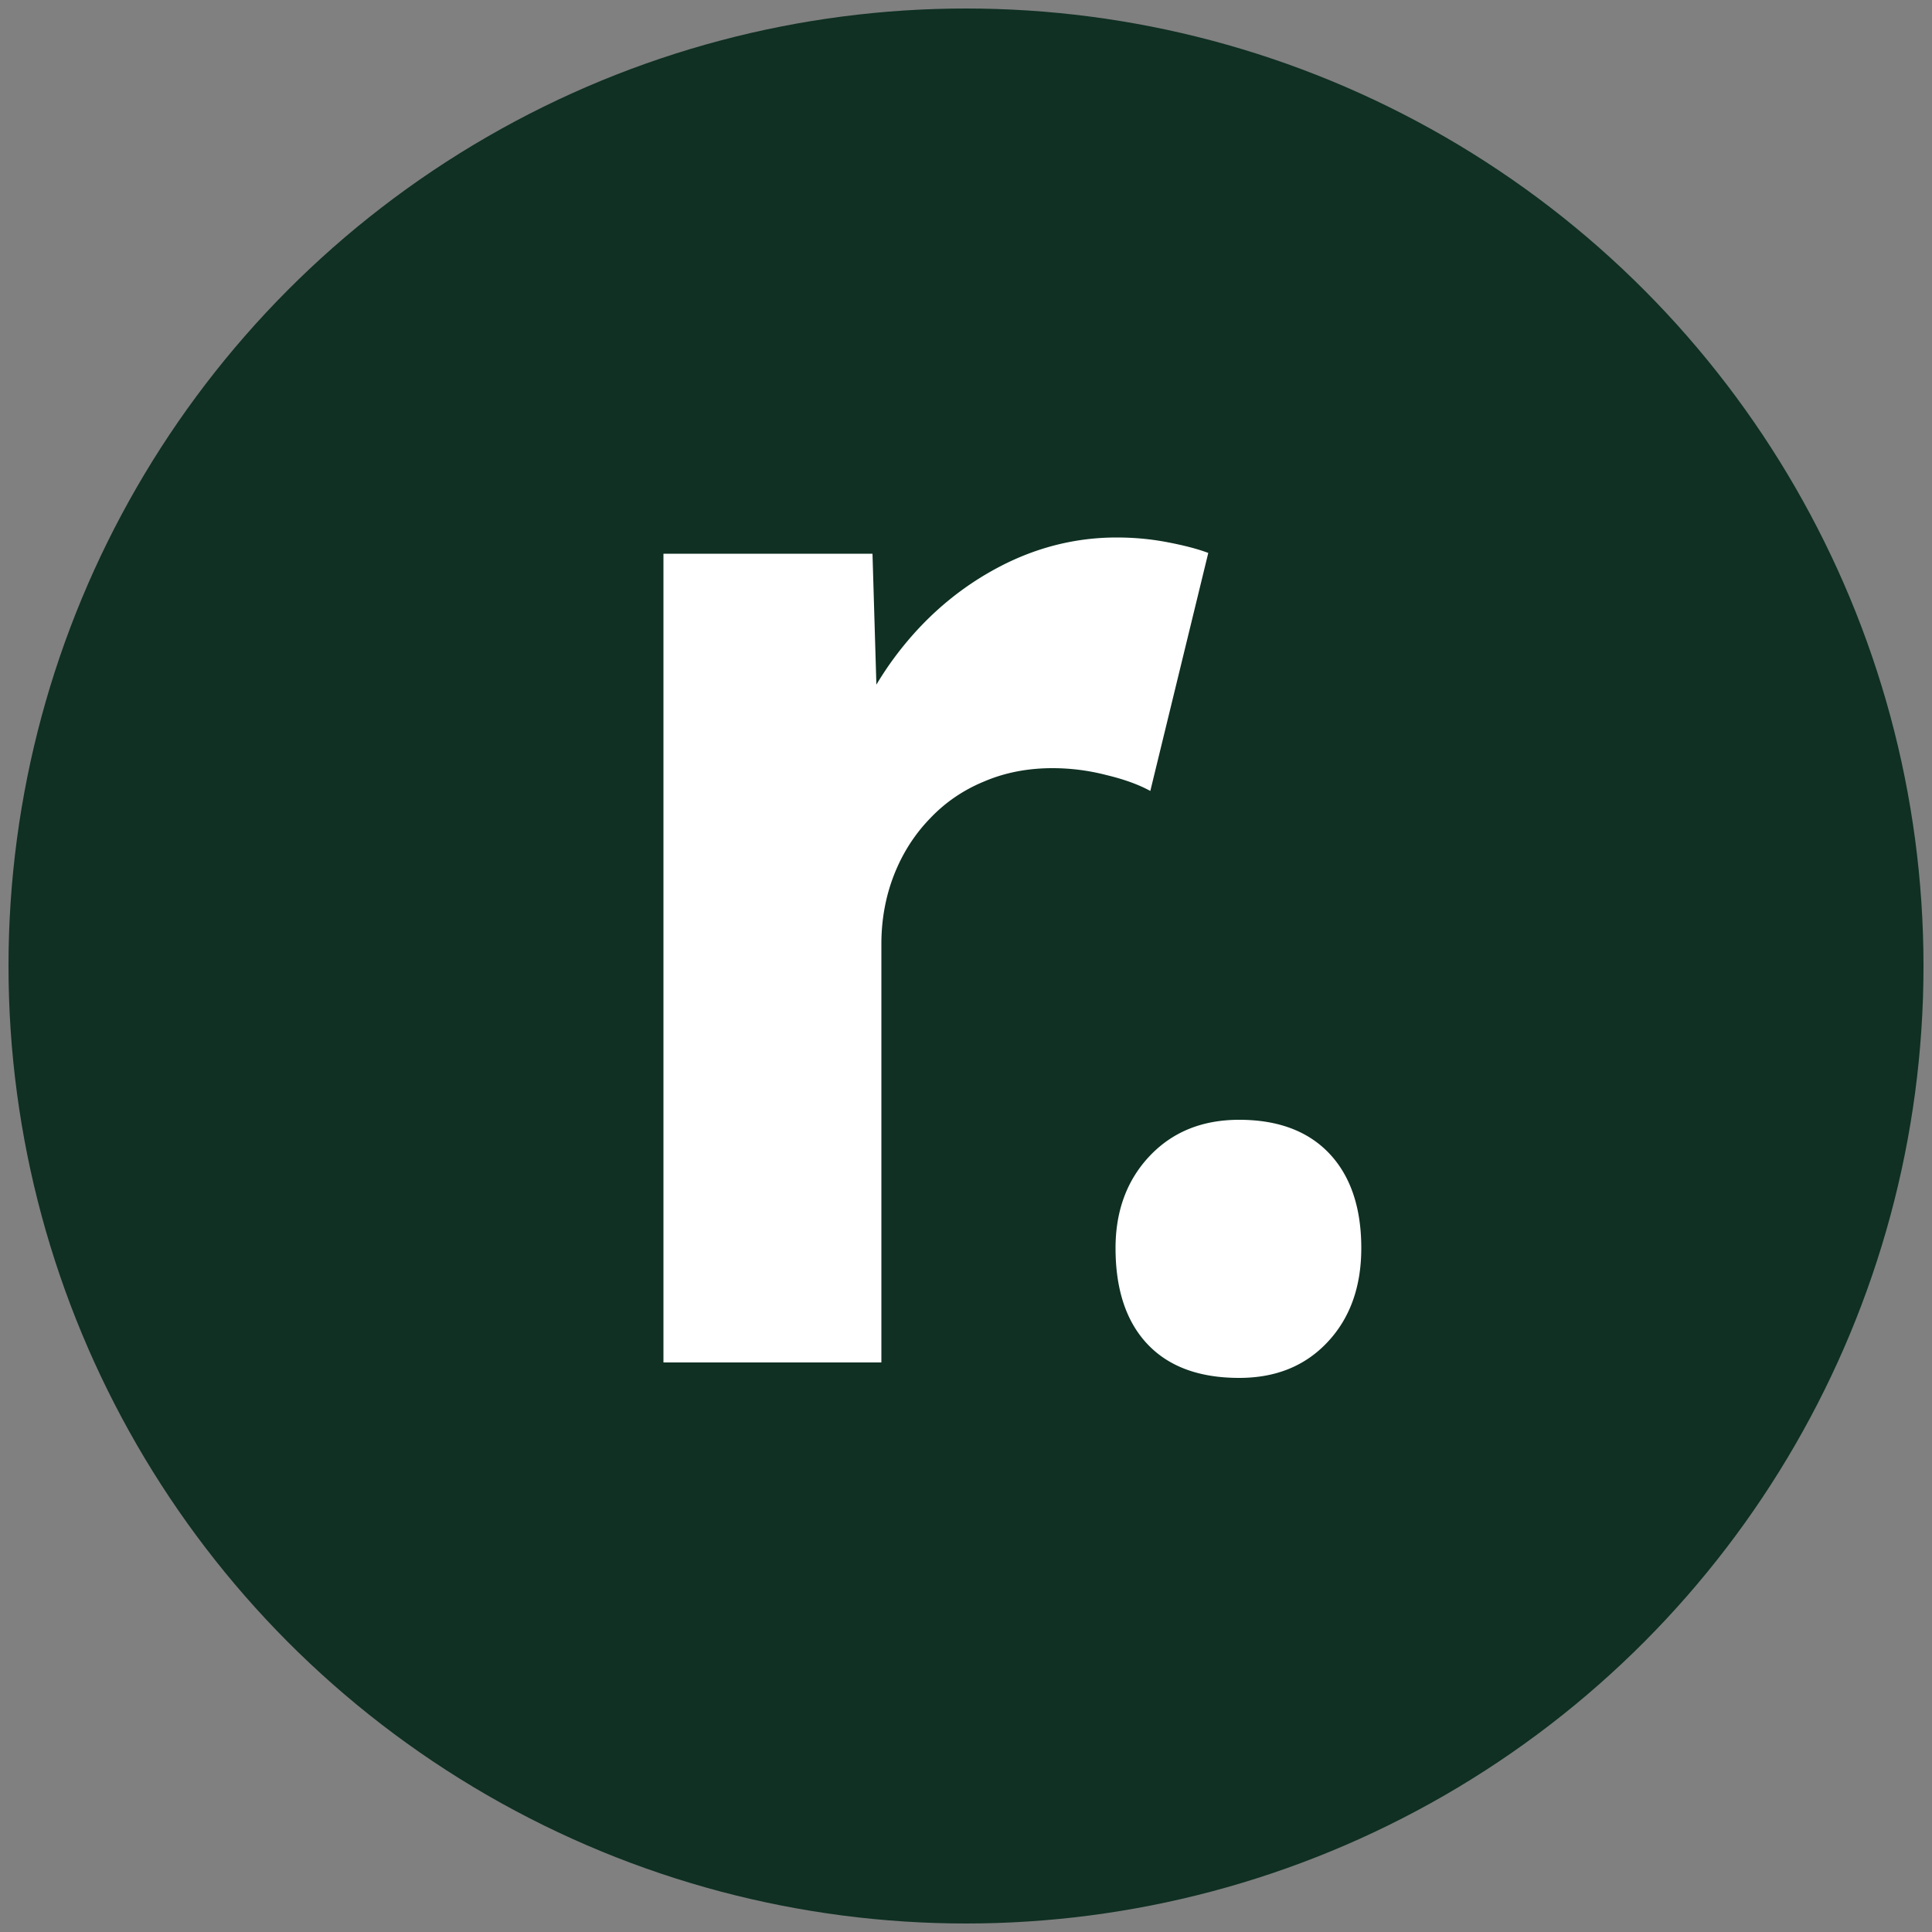 <svg xmlns="http://www.w3.org/2000/svg" viewBox="0 0 50 50"><rect x="0" y="0" width="50" height="50" fill="#808080" stroke="none"/><circle cx="25" cy="25" r="24.78" fill="#0f3023"/><path fill="#fff" d="M17.17 35.23v-20.9h5.41l.2 6.72-.95-1.38a8.46 8.46 0 0 1 1.54-2.94c.71-.88 1.55-1.57 2.51-2.07.96-.5 1.97-.75 3.02-.75.45 0 .88.04 1.3.12.42.08.78.17 1.07.28l-1.5 6.16c-.29-.16-.67-.3-1.13-.41-.46-.12-.93-.18-1.4-.18-.63 0-1.22.11-1.76.34-.54.22-1.01.54-1.4.95-.4.41-.71.89-.93 1.44-.22.55-.34 1.16-.34 1.82v10.83h-5.64zm14.9.43c-1.03 0-1.82-.29-2.37-.87-.55-.58-.83-1.41-.83-2.49 0-.97.3-1.77.89-2.39.59-.62 1.36-.93 2.31-.93 1 0 1.78.29 2.33.87.55.58.83 1.4.83 2.45 0 1-.29 1.81-.87 2.43-.58.62-1.34.93-2.29.93z"/></svg>